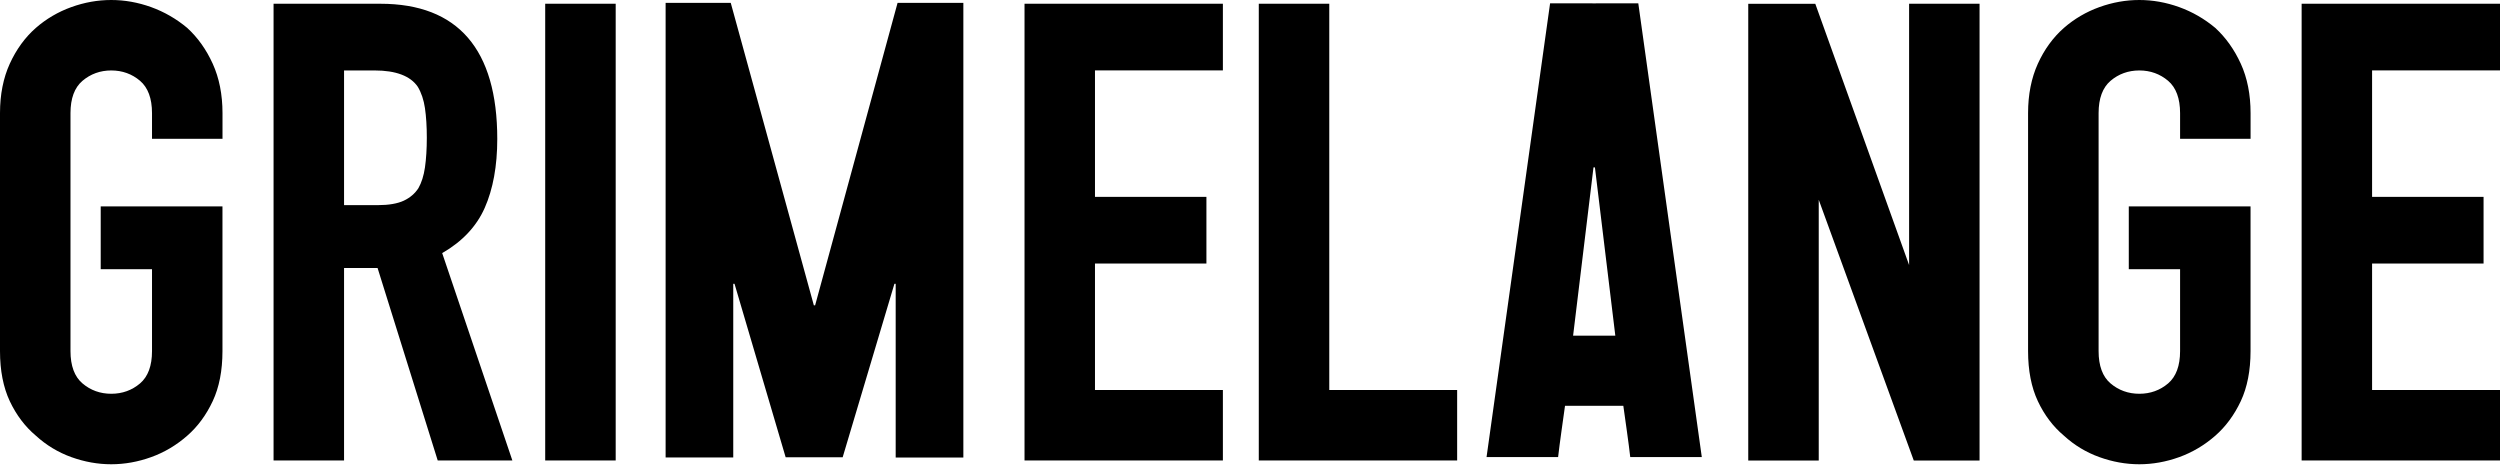 <svg width="600" height="112" viewBox="0 0 600 112" fill="none" xmlns="http://www.w3.org/2000/svg">
<g clip-path="url(#clip0_977_35)">
<path d="M51.057 15.3C52.608 18.716 53.401 22.702 53.401 27.142V33.315H36.483V27.142C36.483 23.626 35.518 21.027 33.62 19.401C31.681 17.751 29.353 16.909 26.704 16.909C24.055 16.909 21.737 17.751 19.789 19.401C17.883 21.027 16.917 23.626 16.917 27.142V84.272C16.917 87.788 17.883 90.396 19.789 92.013C21.728 93.664 24.047 94.505 26.704 94.505C29.362 94.505 31.681 93.664 33.62 92.013C35.526 90.387 36.483 87.788 36.483 84.272V64.615H24.171V49.53H53.392V84.281C53.392 88.927 52.608 92.962 51.049 96.28C49.497 99.597 47.443 102.386 44.942 104.565C42.351 106.843 39.438 108.576 36.285 109.706C33.133 110.845 29.906 111.423 26.696 111.423C23.486 111.423 20.268 110.845 17.115 109.706C13.955 108.567 11.083 106.834 8.591 104.548C6.016 102.386 3.912 99.597 2.344 96.271C0.784 92.946 0 88.91 0 84.272V27.142C0 22.702 0.784 18.716 2.344 15.3C3.903 11.883 5.999 8.987 8.599 6.701C11.083 4.531 13.946 2.847 17.107 1.708C23.412 -0.569 29.964 -0.569 36.277 1.708C39.429 2.847 42.343 4.531 44.925 6.693C47.459 9.003 49.505 11.883 51.057 15.3ZM106.125 60.745L122.968 110.515H105.052L90.618 64.318H82.573V110.515H65.655V0.9H91.287C109.912 0.9 119.345 11.825 119.345 33.364C119.345 39.817 118.33 45.388 116.324 49.91C114.36 54.341 110.936 57.981 106.125 60.745ZM102.436 33.067C102.436 30.385 102.287 27.984 101.99 25.953C101.701 23.981 101.124 22.256 100.265 20.821C98.508 18.238 95.025 16.909 89.925 16.909H82.573V49.233H90.676C93.292 49.233 95.397 48.87 96.915 48.16C98.409 47.459 99.589 46.444 100.422 45.157C101.165 43.853 101.701 42.178 101.99 40.189C102.279 38.159 102.436 35.766 102.436 33.067ZM130.848 110.515H147.766V0.9H130.848V110.515ZM245.886 110.515H293.493V93.606H262.795V63.254H289.54V47.244H262.795V16.901H293.493V0.891H245.886V110.515ZM319.026 0.9H302.108V110.515H349.716V93.606H319.026V0.9ZM458.176 63.592L435.672 0.916H419.58V110.531H436.497V47.946L459.307 110.531H475.093V0.9H458.184V63.592H458.176ZM531.663 6.693C529.08 4.531 526.175 2.847 523.014 1.708C516.701 -0.569 510.157 -0.569 503.844 1.708C500.684 2.847 497.82 4.531 495.336 6.701C492.737 8.987 490.632 11.875 489.081 15.3C487.529 18.716 486.737 22.702 486.737 27.142V84.272C486.737 88.918 487.521 92.954 489.081 96.271C490.64 99.597 492.745 102.386 495.328 104.548C497.812 106.834 500.684 108.567 503.852 109.706C507.005 110.845 510.231 111.423 513.433 111.423C516.635 111.423 519.862 110.845 523.014 109.706C526.175 108.567 529.088 106.834 531.679 104.565C534.171 102.378 536.226 99.597 537.786 96.28C539.346 92.954 540.13 88.918 540.13 84.281V49.53H510.908V64.615H523.221V84.272C523.221 87.788 522.255 90.387 520.357 92.013C518.418 93.664 516.091 94.505 513.442 94.505C510.793 94.505 508.465 93.664 506.526 92.013C504.62 90.396 503.663 87.788 503.663 84.272V27.142C503.663 23.626 504.628 21.027 506.526 19.401C508.465 17.751 510.793 16.909 513.442 16.909C516.091 16.909 518.409 17.751 520.357 19.401C522.255 21.027 523.221 23.626 523.221 27.142V33.315H540.138V27.142C540.138 22.702 539.354 18.716 537.794 15.3C536.234 11.883 534.18 9.003 531.663 6.693ZM600 16.909V0.9H552.392V110.515H600V93.606H569.301V63.254H596.055V47.244H569.301V16.901H600V16.909ZM393.189 0.792C398.281 37.16 403.323 73.206 408.431 109.698H391.258C390.903 106.446 390.045 100.629 389.599 97.394H375.603C375.158 100.629 374.308 106.446 373.945 109.698H356.772C361.88 73.198 366.922 37.152 372.022 0.792H376.082C378.252 0.792 380.431 0.8 382.601 0.809C384.772 0.8 386.95 0.792 389.121 0.792H393.189ZM387.677 80.567C386.026 66.967 384.409 53.574 382.783 40.18H382.436C380.811 53.574 379.185 66.967 377.543 80.567H387.677ZM195.629 73.28H195.324L175.378 0.685H159.748V109.797H175.98V68.115H176.286L188.557 109.747H202.239L214.659 68.115H214.964V109.805H231.205V0.685H215.418L195.629 73.28Z" fill="black"/>
</g>
<defs>
<clipPath id="clip0_977_35">
<rect width="600" height="111.423" fill="white"/>
</clipPath>
</defs>
</svg>
